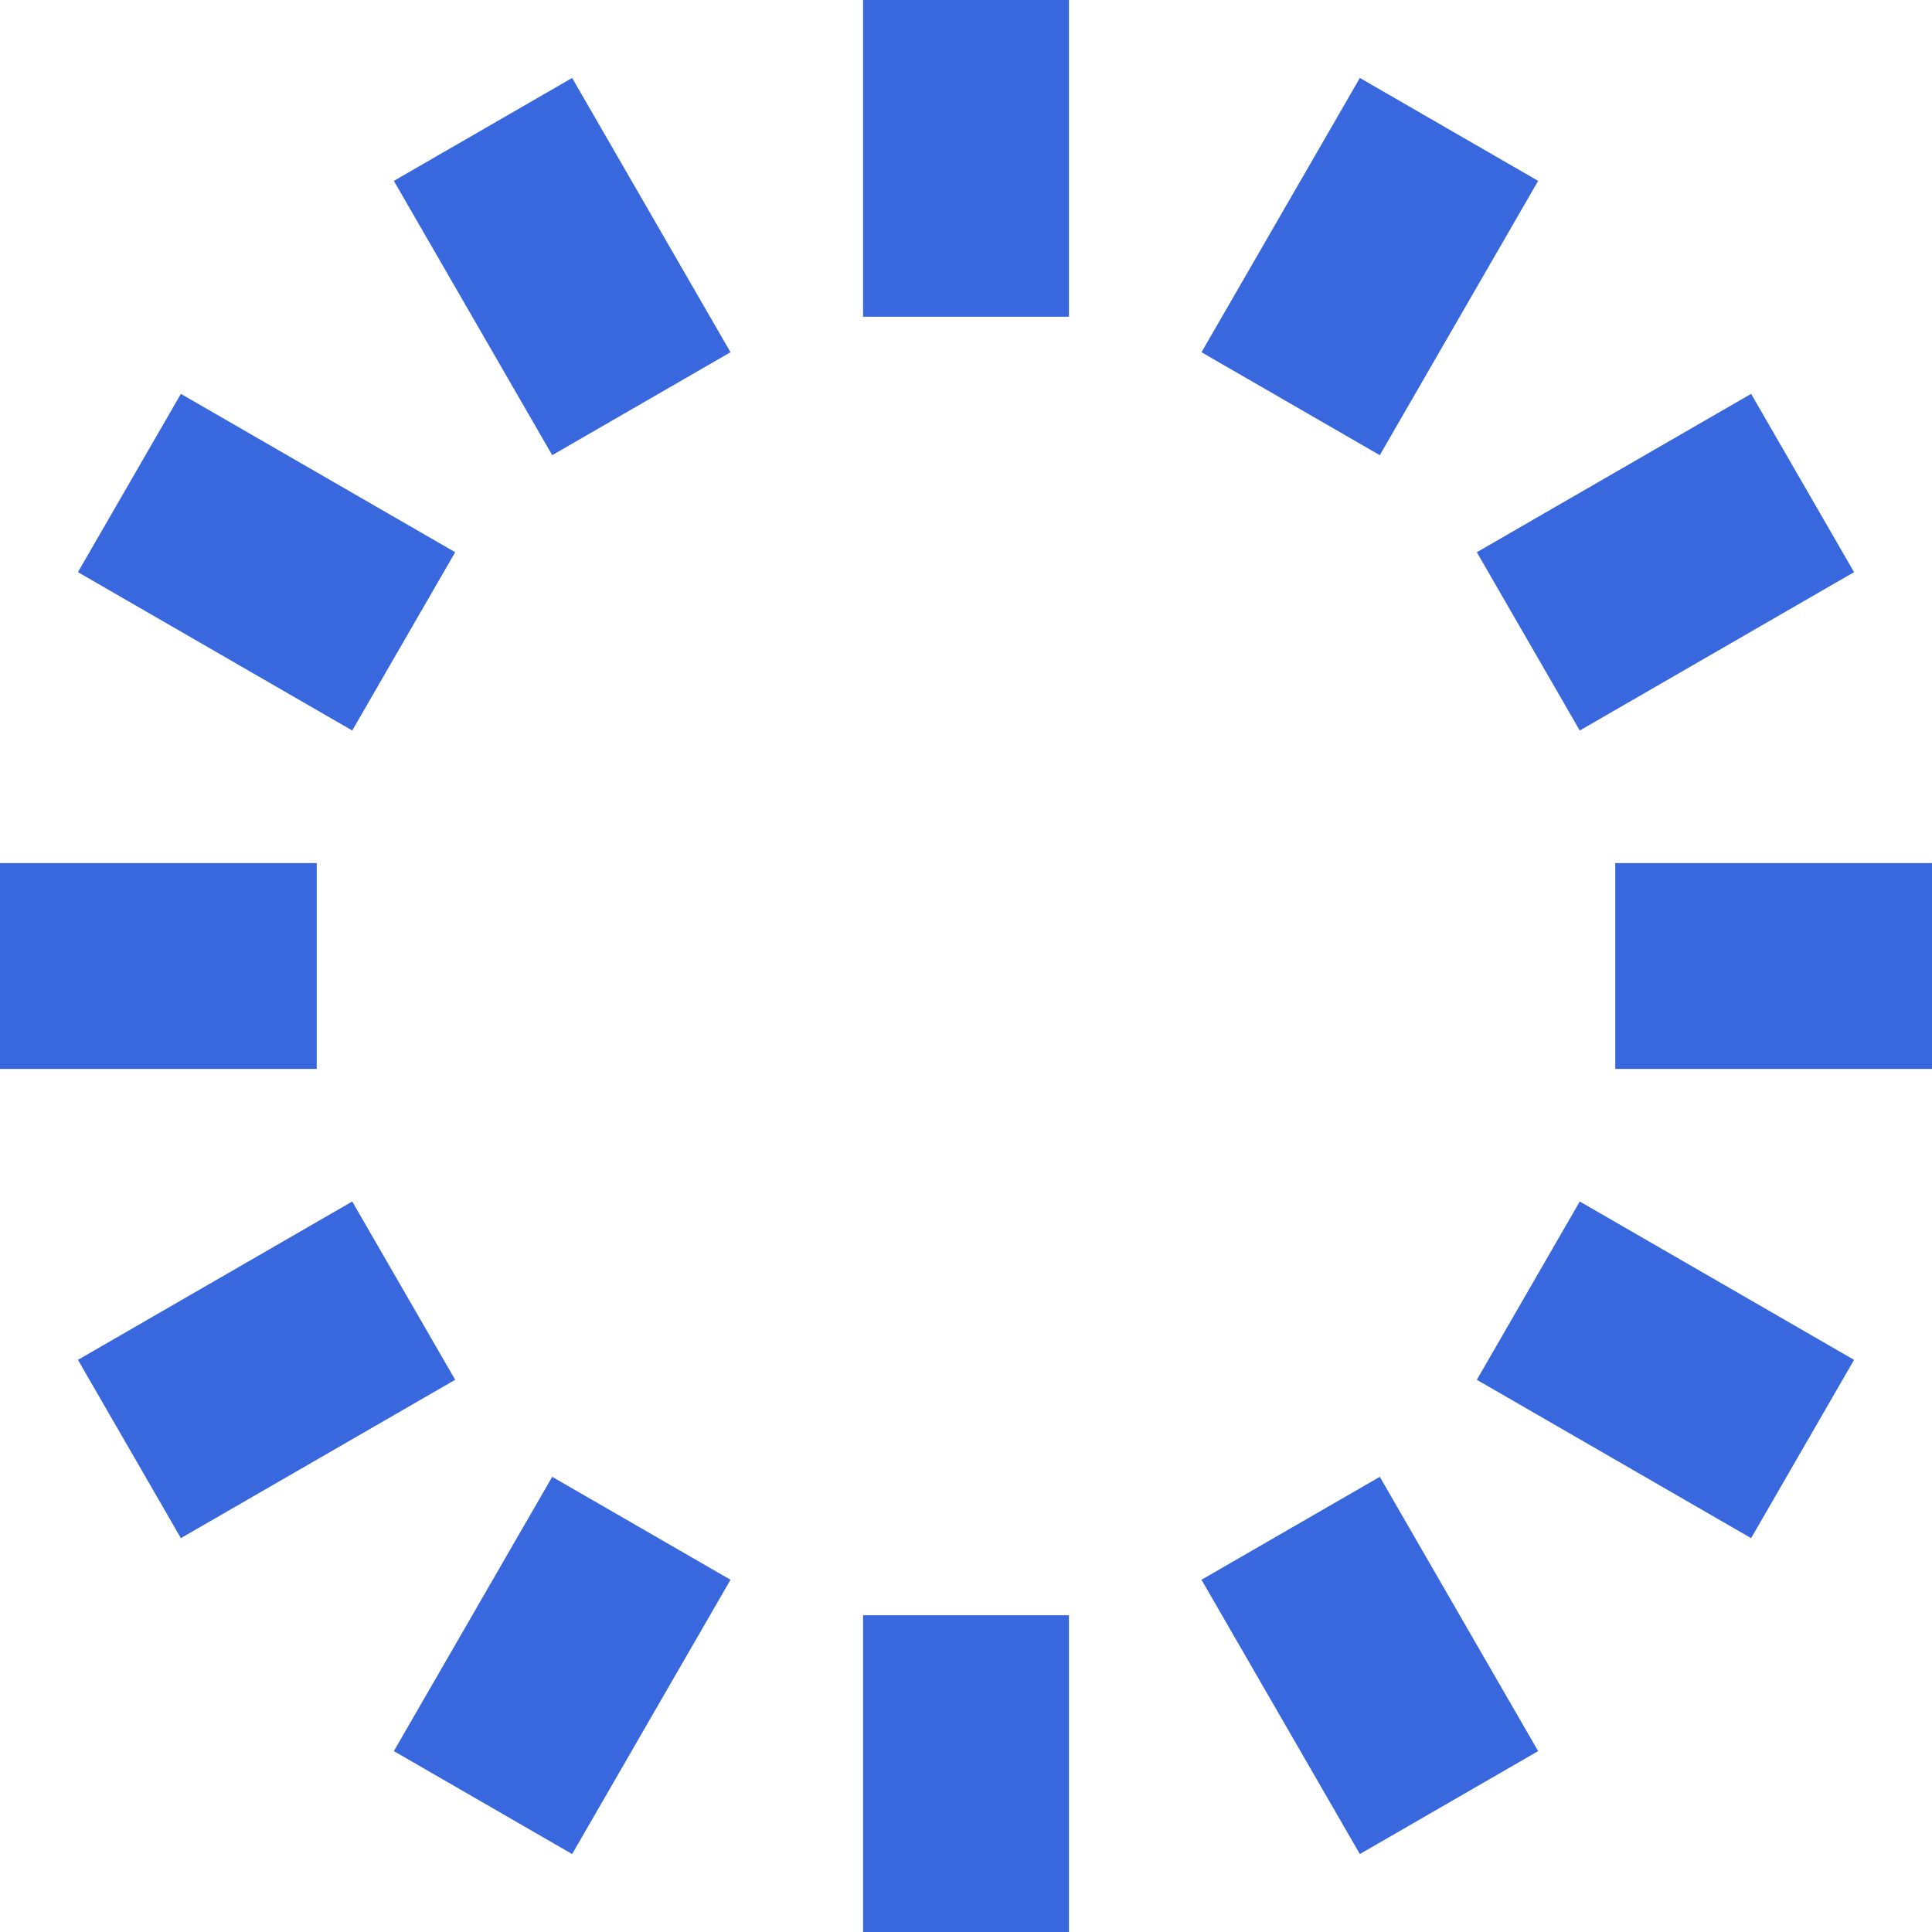<svg width="324" height="324" viewBox="0 0 324 324" fill="none" xmlns="http://www.w3.org/2000/svg">
<g style="mix-blend-mode:multiply">
<path d="M179.262 0H144.737V53.115H179.262V0Z" fill="#3867DE"/>
<path d="M95.95 13.072L66.051 30.334L92.608 76.333L122.507 59.071L95.95 13.072Z" fill="#3867DE"/>
<path d="M30.335 66.051L13.072 95.95L59.071 122.508L76.333 92.608L30.335 66.051Z" fill="#3867DE"/>
<path d="M0 144.738L0 179.262H53.115V144.738H0Z" fill="#3867DE"/>
<path d="M13.072 228.051L30.334 257.95L76.333 231.393L59.07 201.494L13.072 228.051Z" fill="#3867DE"/>
<path d="M66.05 293.665L95.949 310.927L122.507 264.929L92.607 247.666L66.05 293.665Z" fill="#3867DE"/>
<path d="M144.738 324H179.263V270.885H144.738V324Z" fill="#3867DE"/>
<path d="M228.05 310.927L257.949 293.665L231.392 247.666L201.493 264.929L228.05 310.927Z" fill="#3867DE"/>
<path d="M293.665 257.95L310.928 228.051L264.929 201.494L247.667 231.393L293.665 257.95Z" fill="#3867DE"/>
<path d="M324 179.262V144.738H270.885V179.262H324Z" fill="#3867DE"/>
<path d="M310.927 95.95L293.665 66.051L247.666 92.609L264.929 122.508L310.927 95.95Z" fill="#3867DE"/>
<path d="M257.95 30.334L228.051 13.072L201.493 59.071L231.393 76.333L257.95 30.334Z" fill="#3867DE"/>
</g>
</svg>
